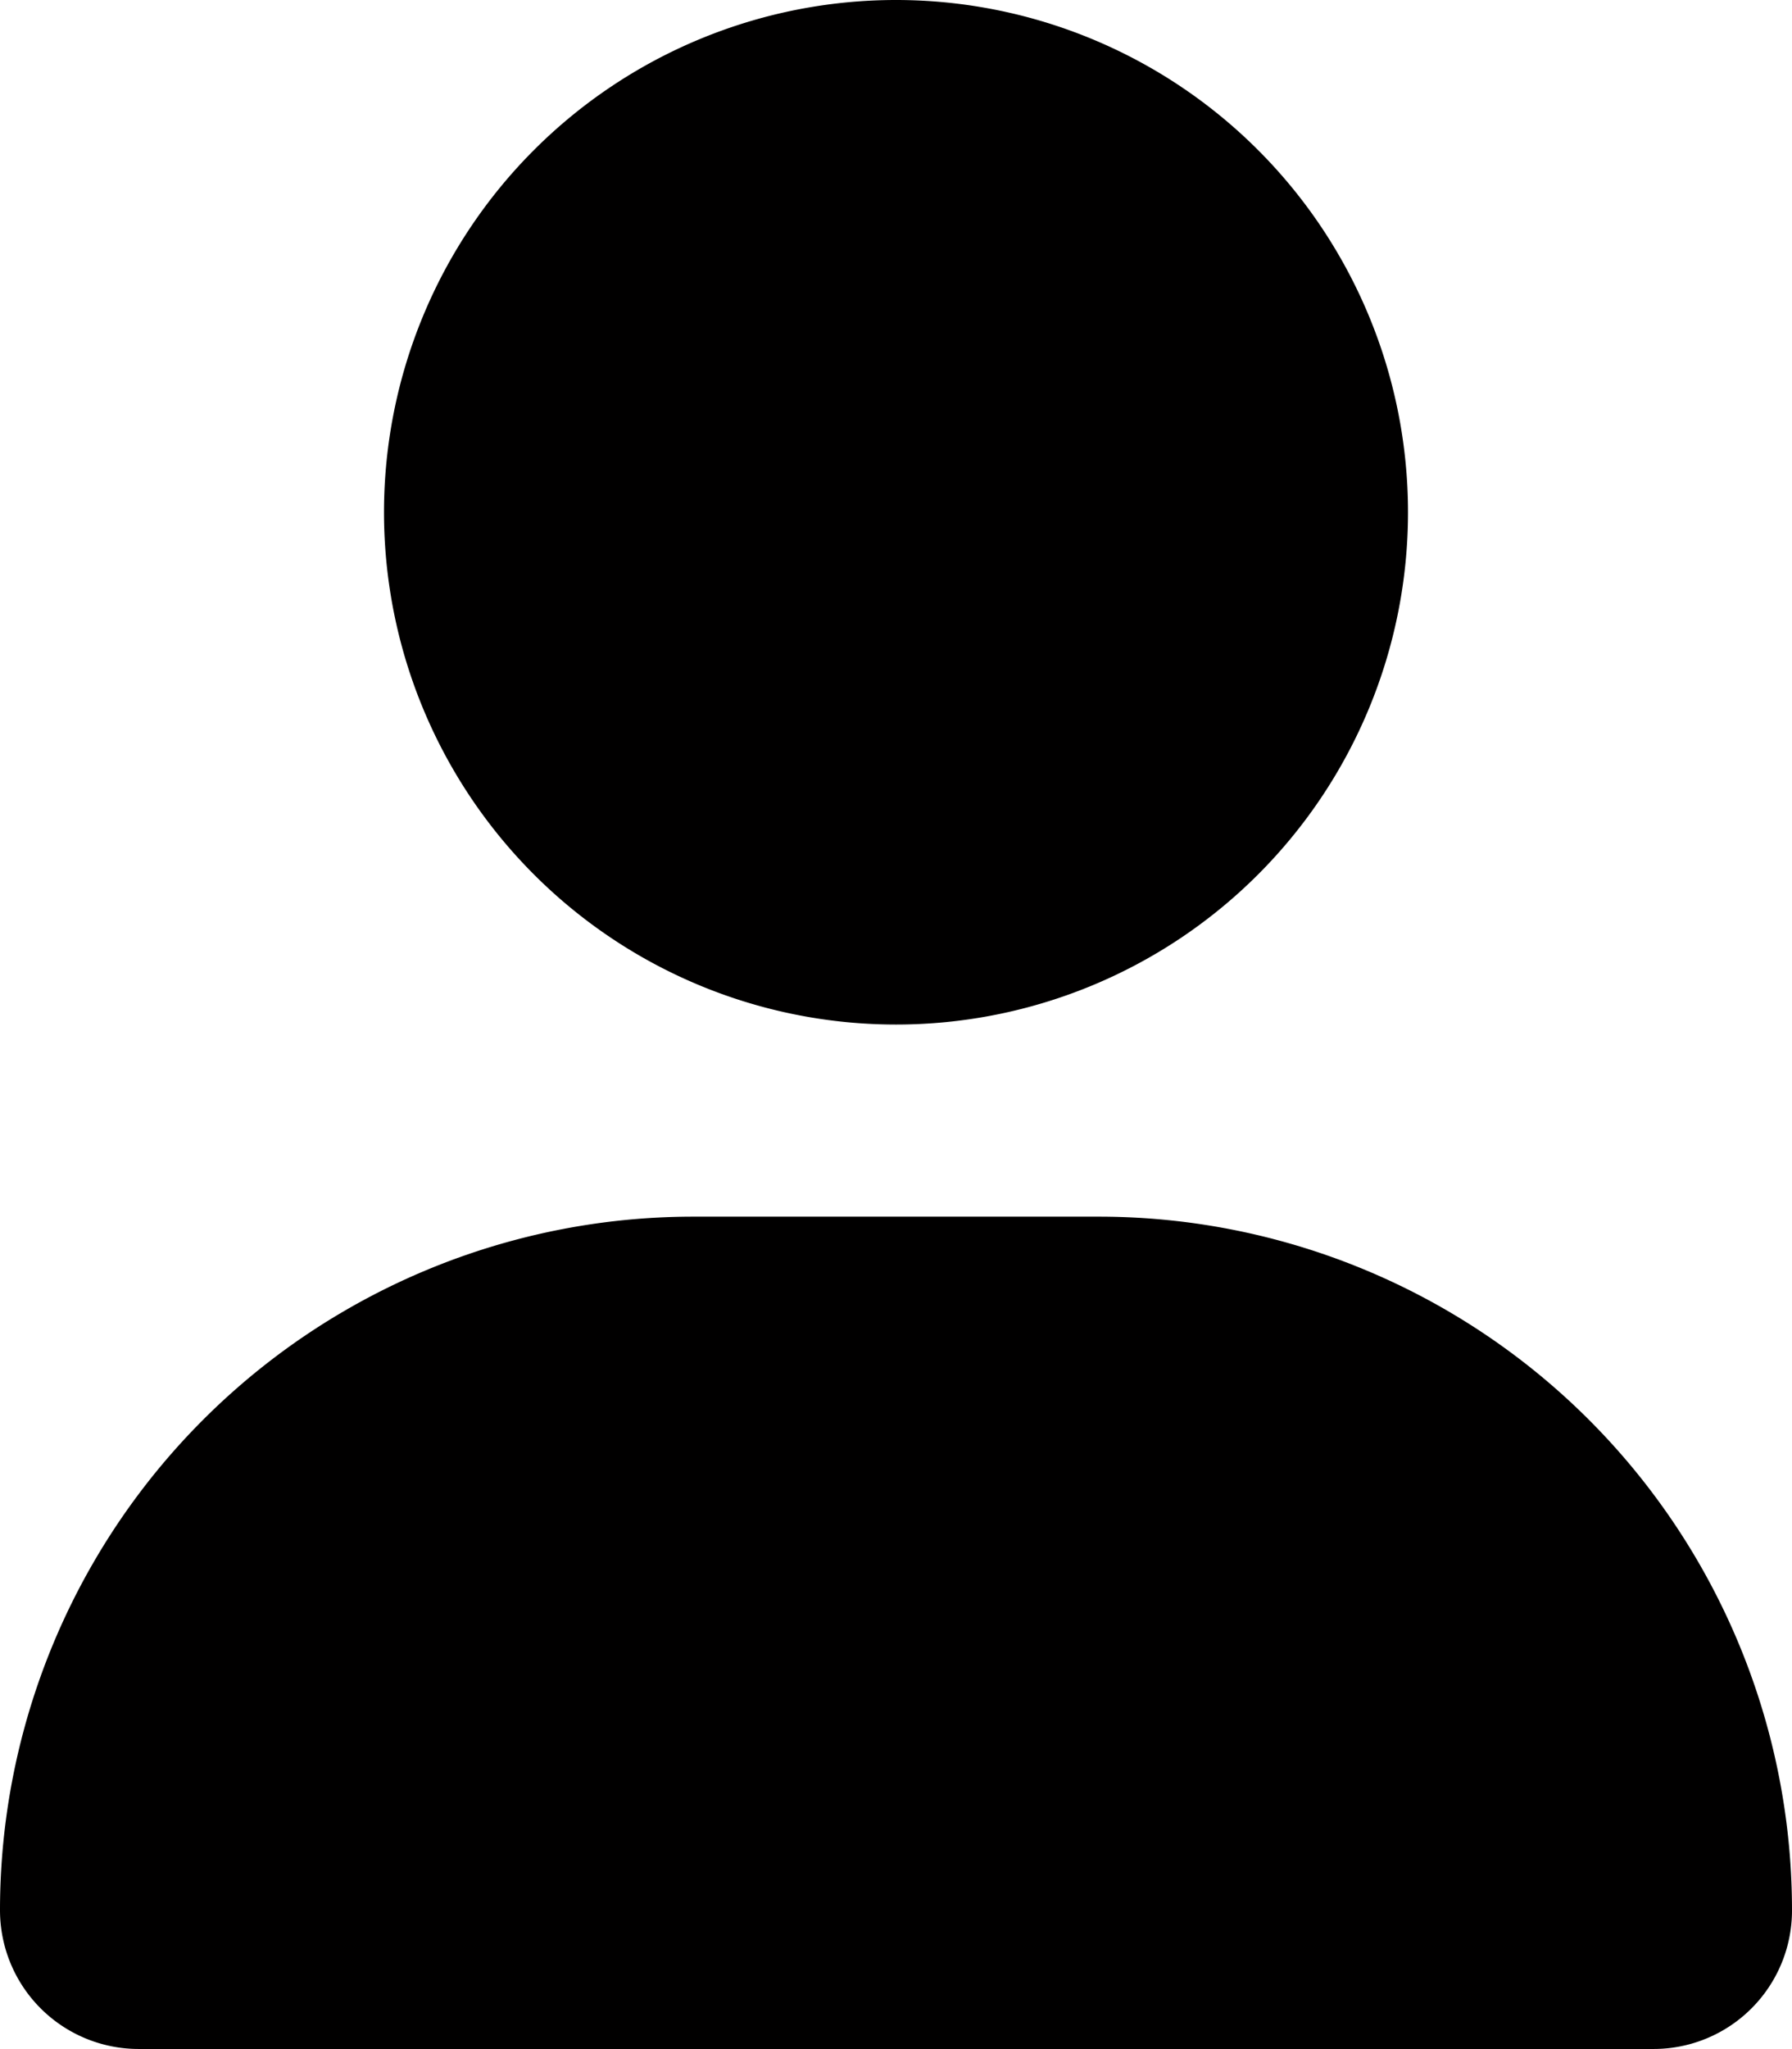 <?xml version="1.0" encoding="UTF-8"?> <svg xmlns="http://www.w3.org/2000/svg" width="448" height="511.97" viewBox="0 0 448 511.97"><path id="user-icon-black" d="M224,256A128,128,0,1,0,96,128,128,128,0,0,0,224,256Zm50.7,48H173.3A173.32,173.32,0,0,0,0,477.3a34.671,34.671,0,0,0,34.66,34.67h378.7A34.6,34.6,0,0,0,448,477.3,173.314,173.314,0,0,0,274.7,304Z" fill="#010000"></path></svg> 